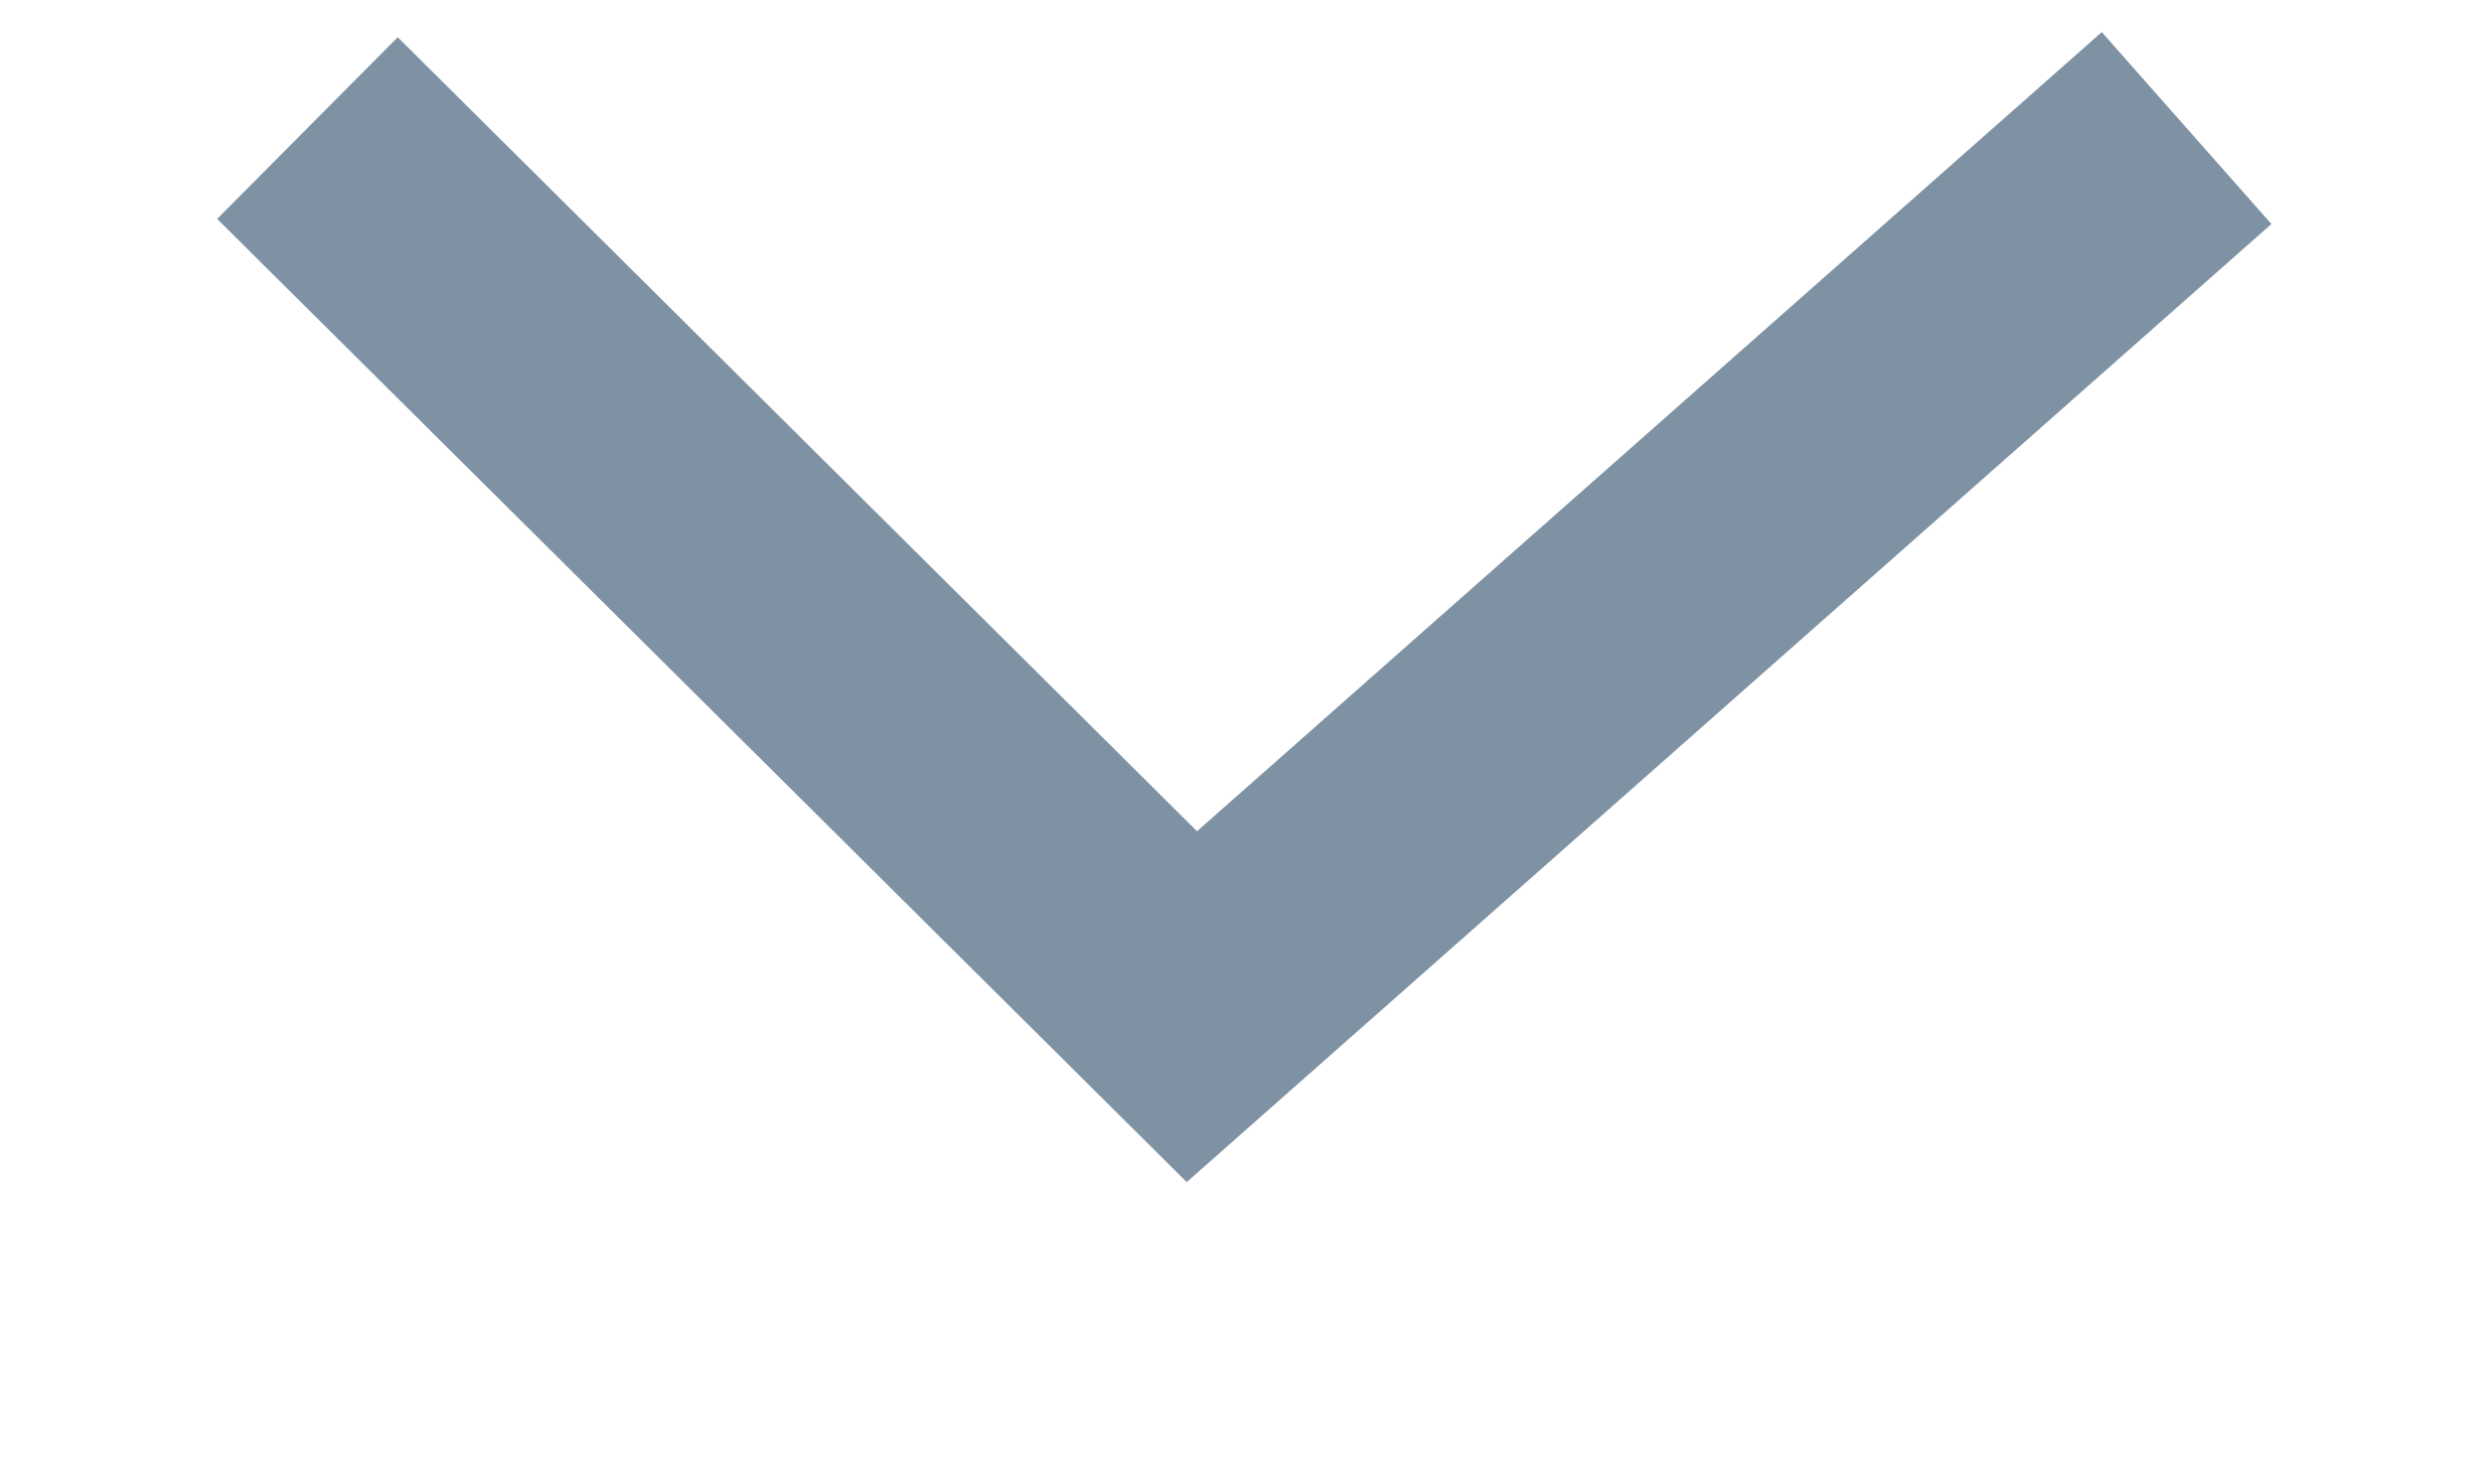 <?xml version="1.0" encoding="UTF-8"?> <svg xmlns="http://www.w3.org/2000/svg" width="22.3" height="13.33" viewBox="0 0 22.3 13.33"><defs><style> .cls-1 { fill: none; stroke: #7e92a4; stroke-width: 2.3px; fill-rule: evenodd; } </style></defs><path class="cls-1" d="M1488.61,6004l7.94,7.89,8.93-7.89" transform="translate(-1485.85 -6002.85)"></path></svg> 